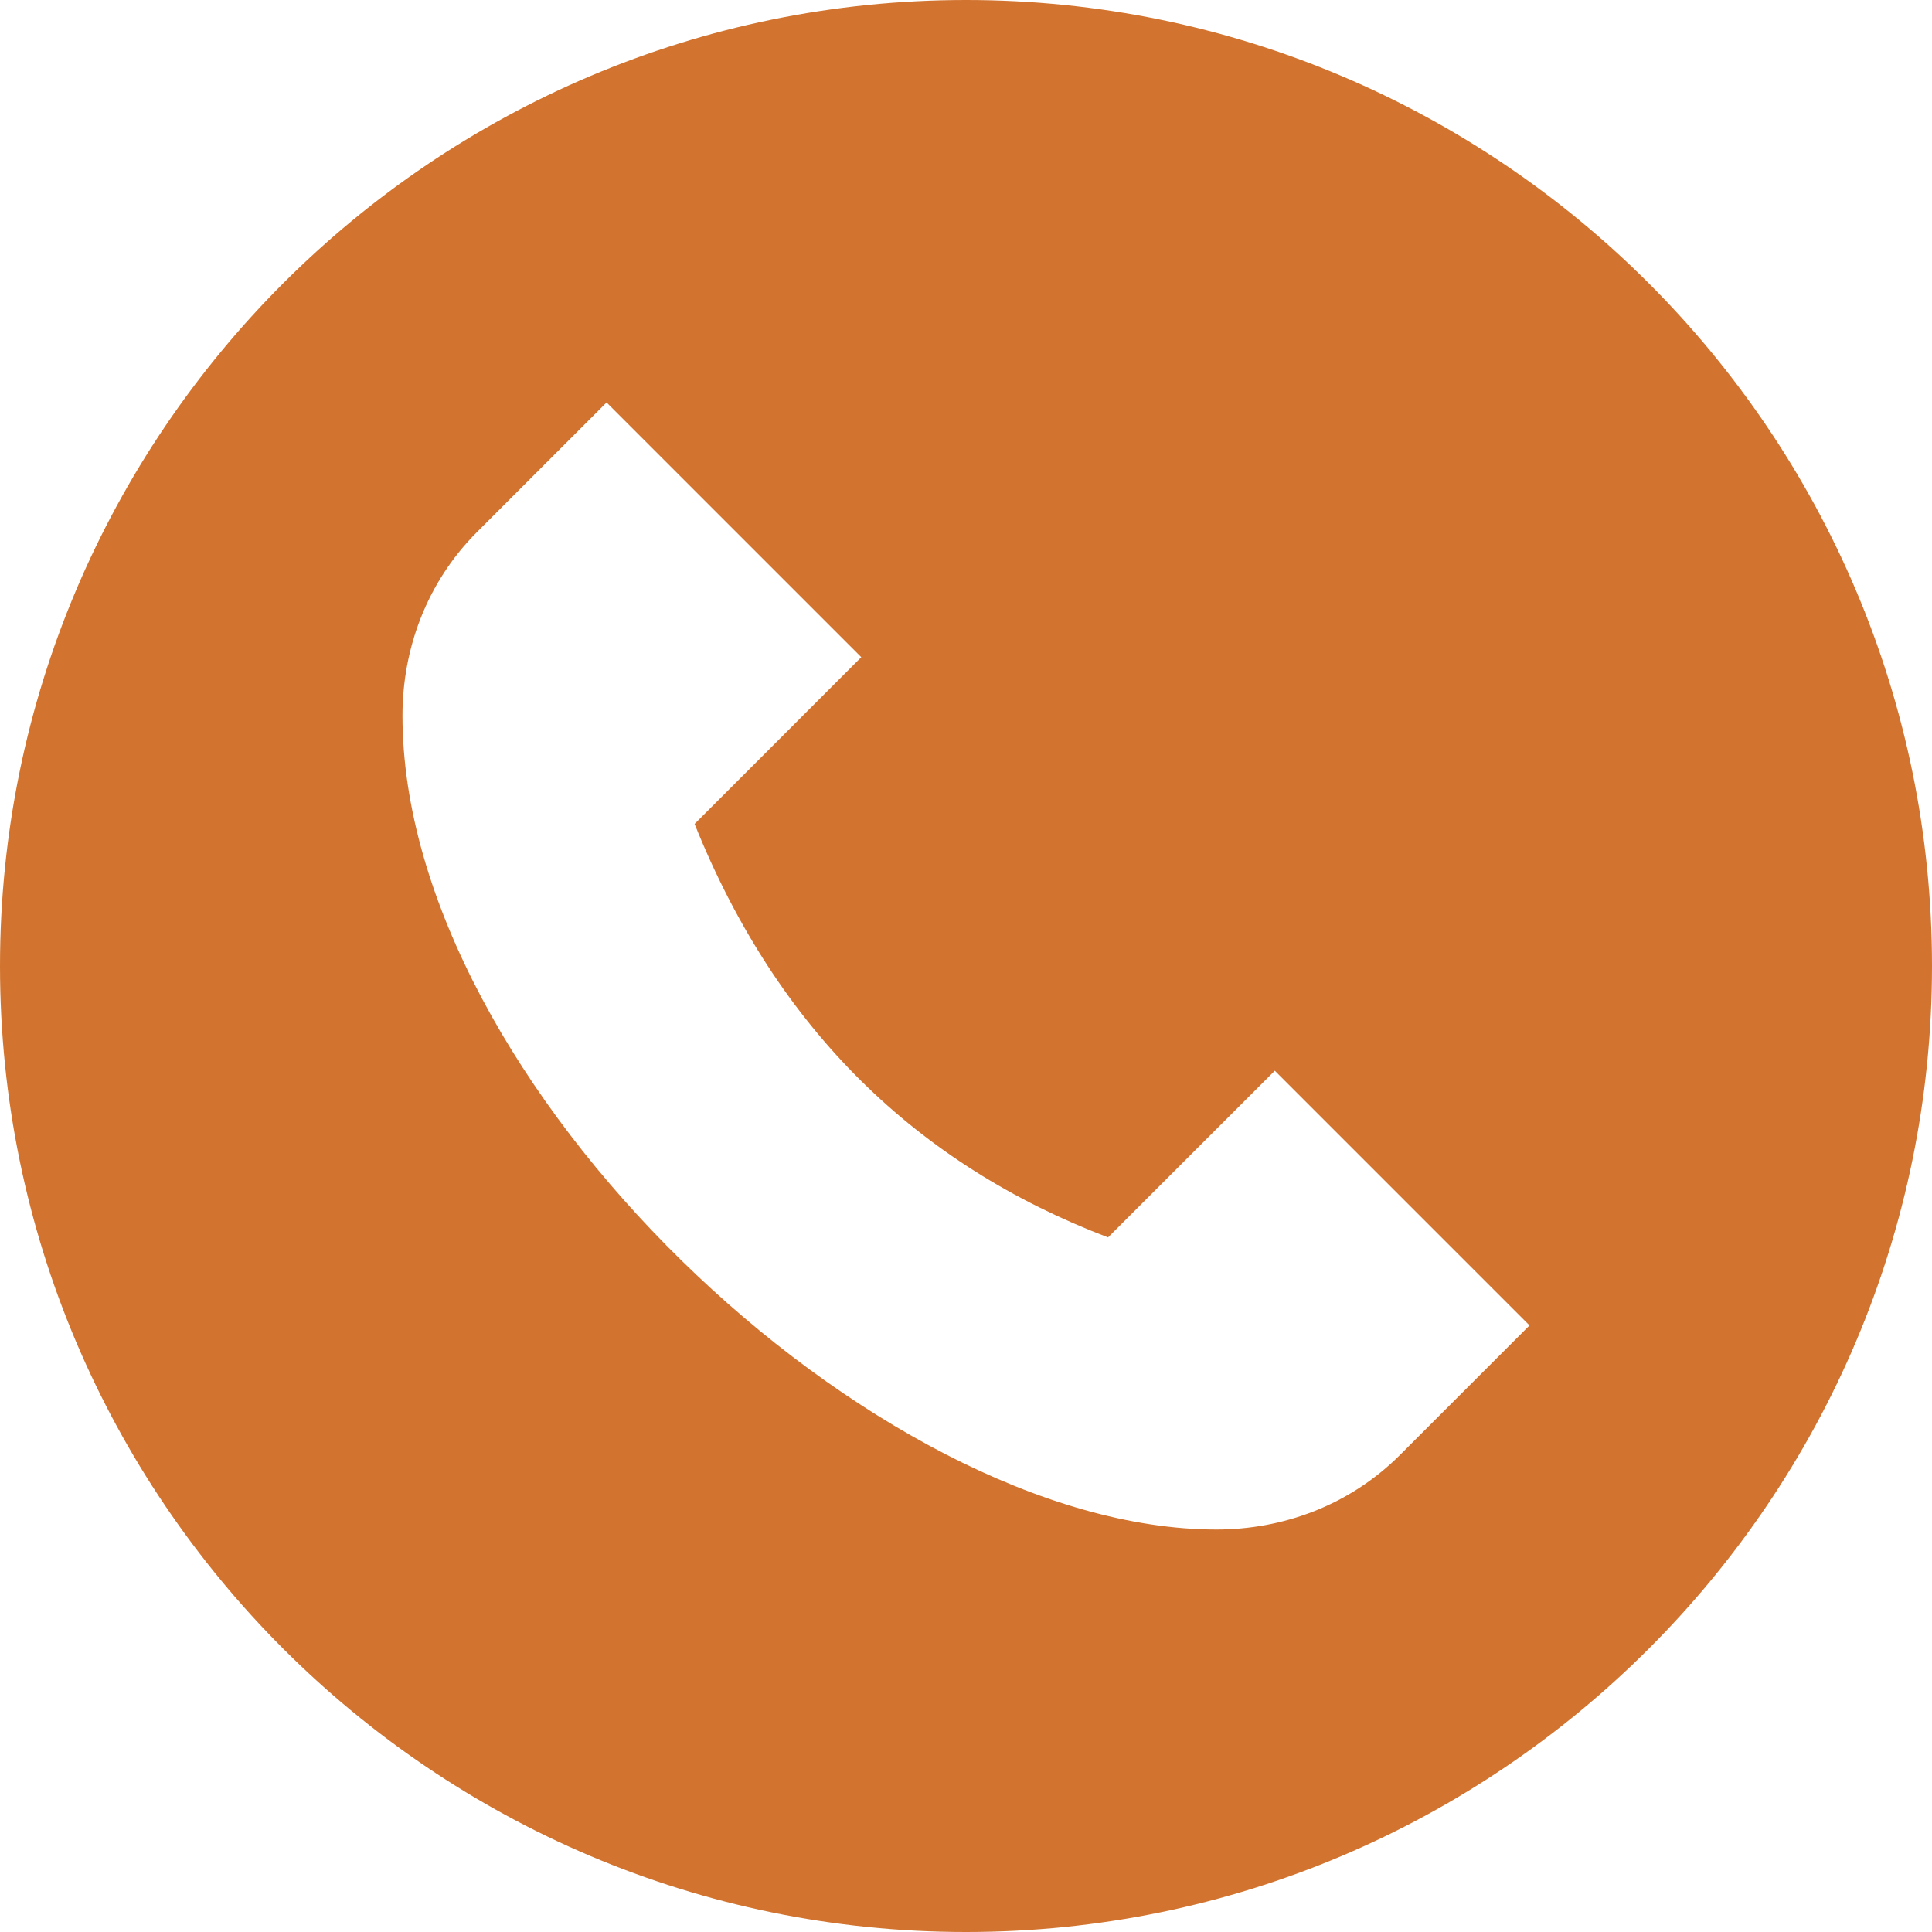 <svg width="25" height="25" viewBox="0 0 25 25" fill="none" xmlns="http://www.w3.org/2000/svg">
<g clip-path="url(#clip0_1370_5)">
<path d="M0 12.5C0 19.393 5.607 25 12.5 25C19.393 25 25 19.393 25 12.5C25 5.607 19.393 0 12.5 0C5.607 0 0 5.607 0 12.5ZM5.208 9.26C5.208 8.4 5.519 7.537 6.175 6.882L7.849 5.208L11.145 8.504L8.988 10.662C10.059 13.329 11.875 15.072 14.338 16.012L16.496 13.855L19.792 17.151L18.118 18.825C17.462 19.481 16.6 19.792 15.74 19.792C11.323 19.792 5.208 14.017 5.208 9.26Z" fill="#D2742F"/>
</g>
<defs>
<clipPath id="clip0_1370_5">
<rect width="25" height="25" fill="white"/>
</clipPath>
</defs>
</svg>

